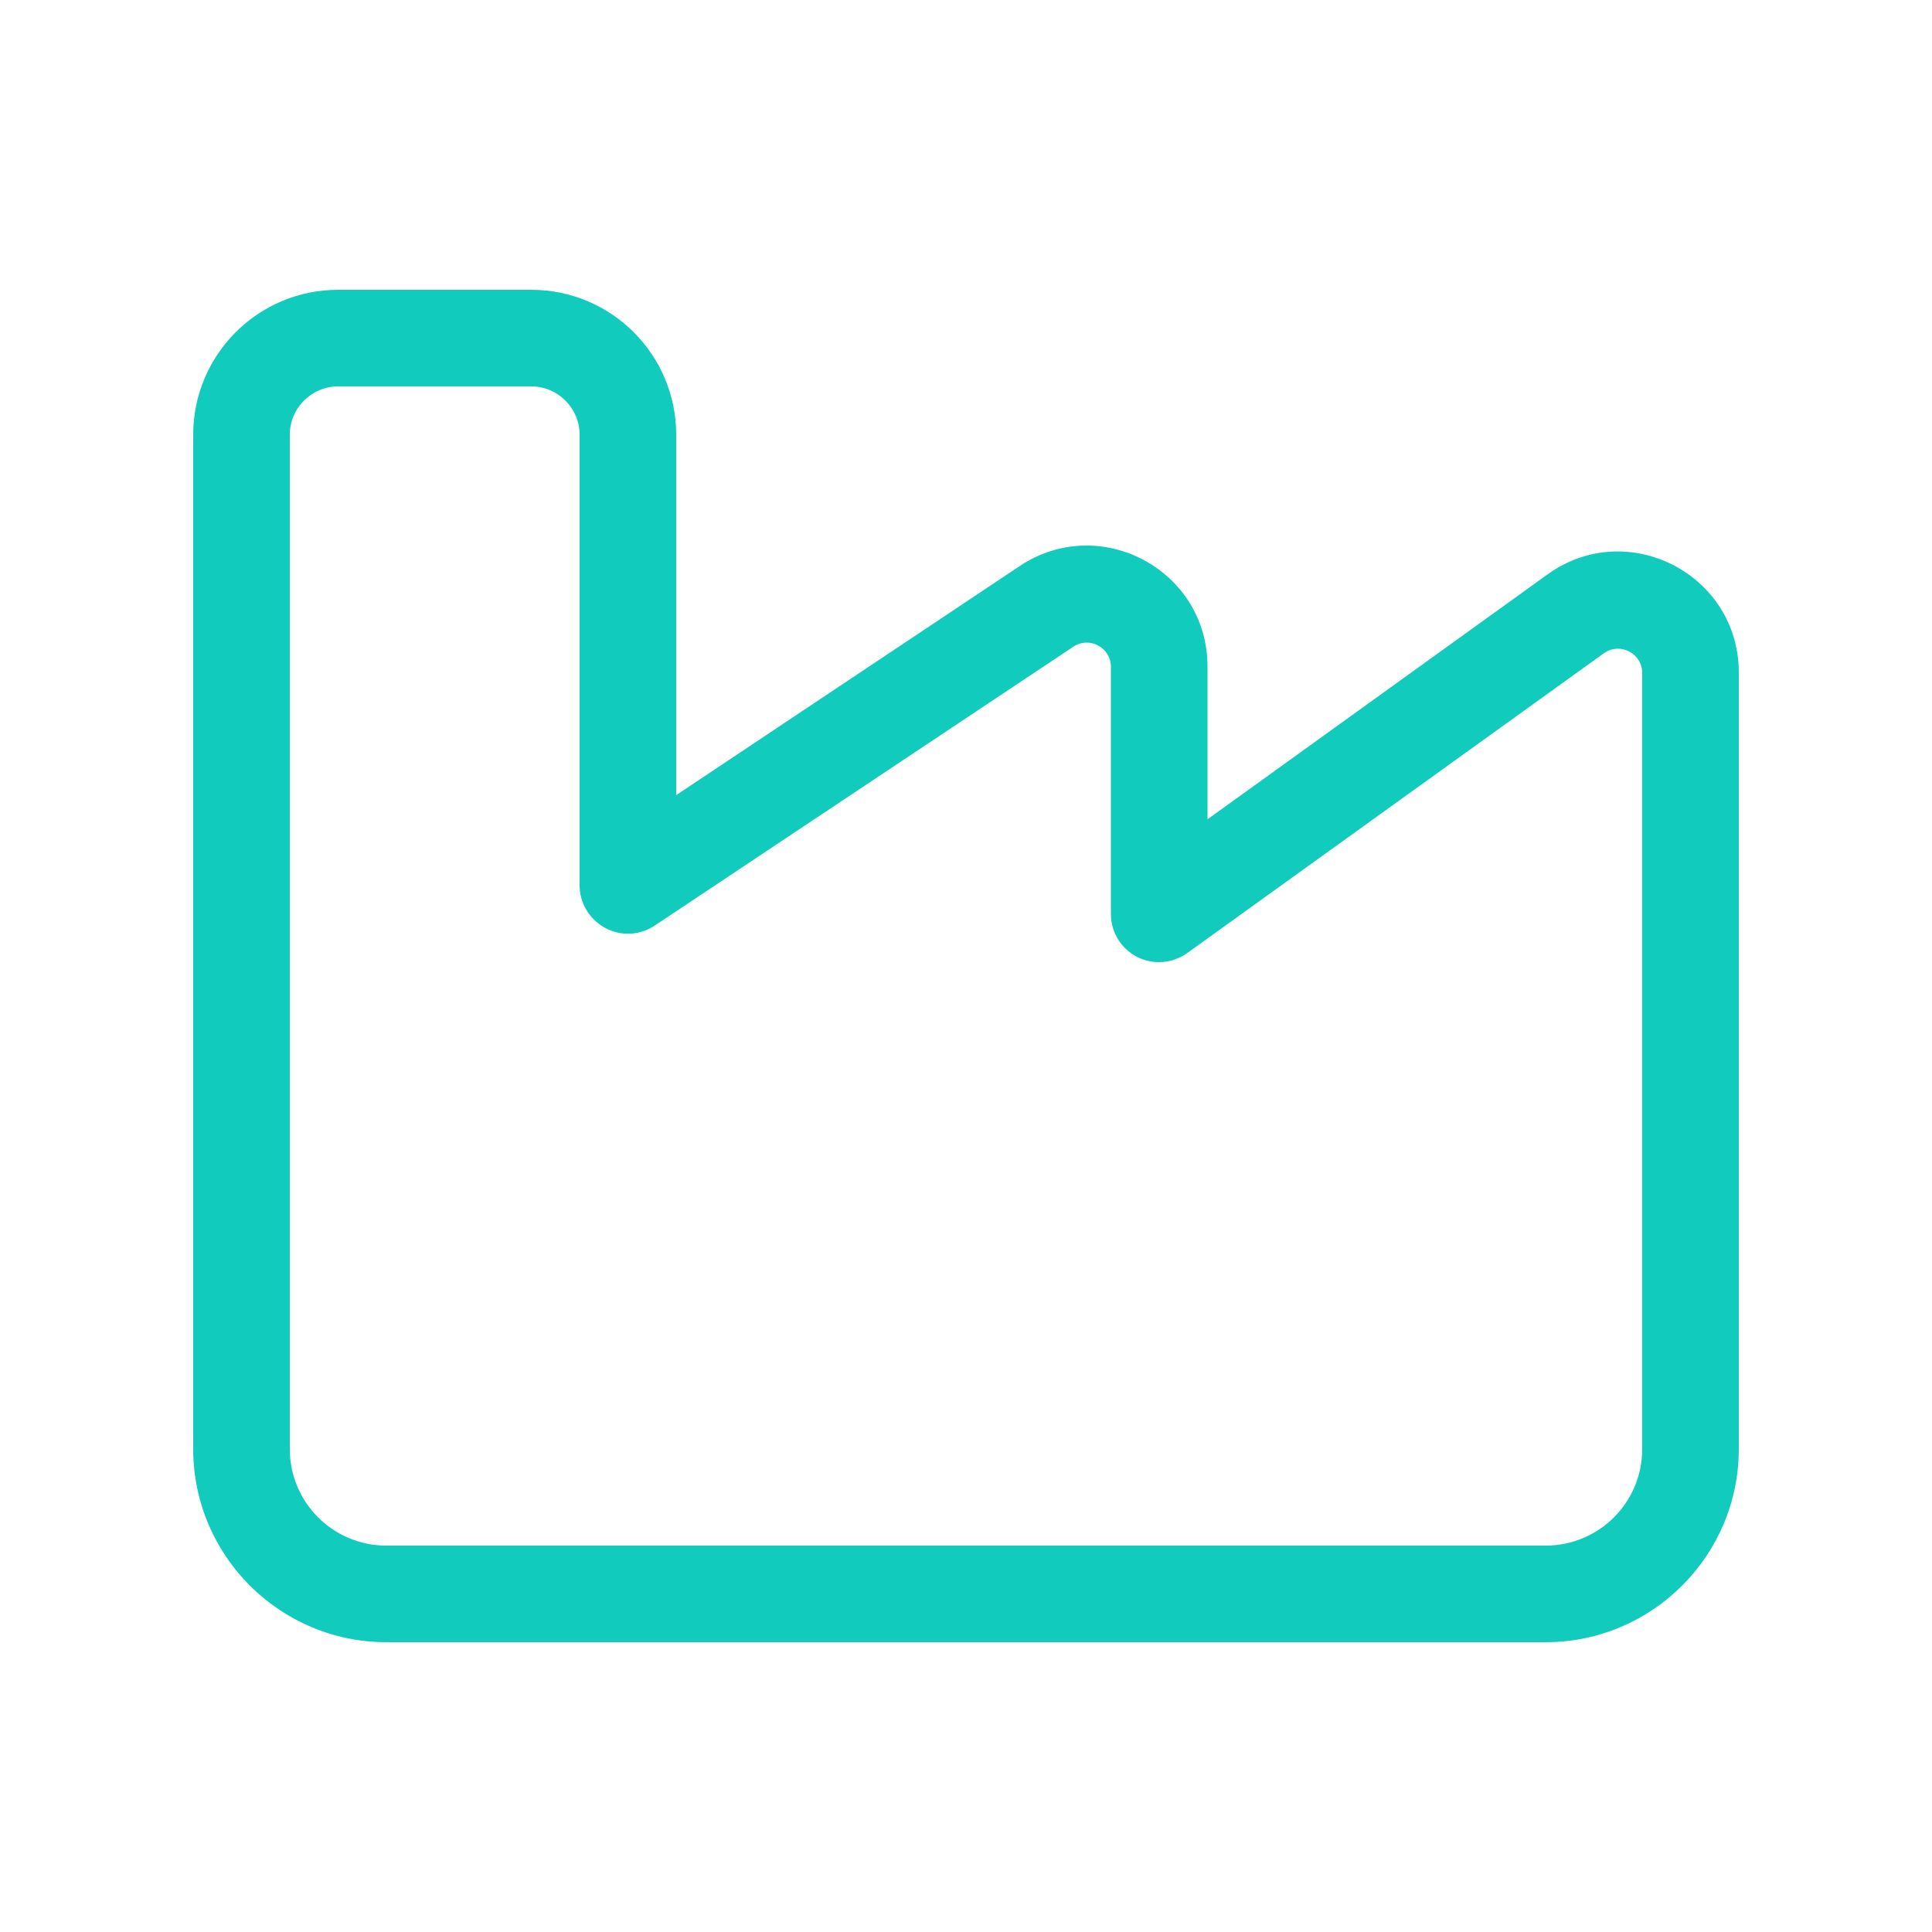 <?xml version="1.0" encoding="UTF-8"?>
<svg id="Layer_1" xmlns="http://www.w3.org/2000/svg" version="1.1" viewBox="0 0 640 640">
  <!-- Generator: Adobe Illustrator 30.0.0, SVG Export Plug-In . SVG Version: 2.1.1 Build 123)  -->
  <defs>
    <style>
      .st0 {
        fill: #11ccbd;
      }
    </style>
  </defs>
  <path class="st0" d="M112,128c-8.8,0-16,7.2-16,16v336c0,17.7,14.3,32,32,32h384c17.7,0,32-14.3,32-32V222.9c0-6.5-7.4-10.3-12.7-6.5l-138,99.3c-4.9,3.5-11.3,4-16.6,1.3-5.3-2.7-8.7-8.2-8.7-14.2v-81.9c0-6.4-7.1-10.2-12.4-6.7l-138.7,92.4c-4.9,3.3-11.2,3.6-16.4.8-5.2-2.8-8.5-8.2-8.5-14.1v-149.3c0-8.8-7.2-16-16-16h-64ZM64,144c0-26.5,21.5-48,48-48h64c26.5,0,48,21.5,48,48v119.4l113.8-75.9c26.6-17.7,62.2,1.3,62.2,33.3v50.6l112.6-81.1c26.5-19.1,63.4-.1,63.4,32.5v257.2c0,35.3-28.7,64-64,64H128c-35.3,0-64-28.7-64-64V144Z"/>
</svg>